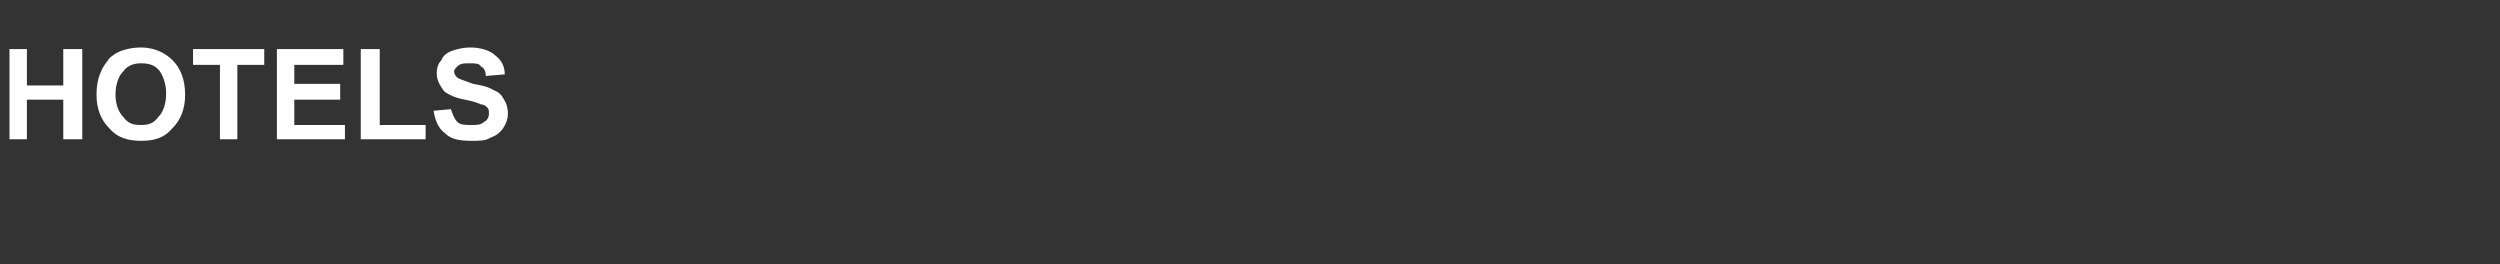 <?xml version="1.0" standalone="no"?><!DOCTYPE svg PUBLIC "-//W3C//DTD SVG 1.1//EN" "http://www.w3.org/Graphics/SVG/1.1/DTD/svg11.dtd"><svg xmlns="http://www.w3.org/2000/svg" version="1.1" width="158px" height="16.7px" viewBox="0 -3 158 16.7" style="top:-3px"><rect x="0" y="-3" width="158" height="16.7" fill="#333333" stroke="none"/><desc>Hotels</desc><defs/><g id="Polygon267998"><path d="m.6 5.8l0-5.7l1.1 0l0 2.3l2.3 0l0-2.3l1.2 0l0 5.7l-1.2 0l0-2.5l-2.3 0l0 2.5l-1.1 0zm5.5-2.8c0-.6.1-1.1.3-1.5c.1-.3.3-.5.5-.8c.2-.2.5-.4.8-.5c.3-.1.7-.2 1.2-.2c.8 0 1.5.3 2 .8c.5.5.8 1.2.8 2.2c0 .9-.3 1.6-.8 2.1c-.5.6-1.1.8-2 .8c-.8 0-1.5-.2-2-.8c-.5-.5-.8-1.2-.8-2.1zm1.2 0c0 .6.2 1.1.5 1.4c.3.4.6.5 1.1.5c.5 0 .8-.1 1.1-.5c.3-.3.5-.8.5-1.5c0-.6-.2-1.1-.4-1.4c-.3-.4-.7-.5-1.2-.5c-.5 0-.9.2-1.1.5c-.3.3-.5.8-.5 1.5zm6.6 2.8l0-4.7l-1.7 0l0-1l4.5 0l0 1l-1.7 0l0 4.7l-1.1 0zm3.6 0l0-5.7l4.2 0l0 1l-3.1 0l0 1.2l2.9 0l0 1l-2.9 0l0 1.6l3.2 0l0 .9l-4.3 0zm5.3 0l0-5.7l1.2 0l0 4.8l2.9 0l0 .9l-4.1 0zm4.6-1.8c0 0 1.1-.1 1.1-.1c.1.3.2.6.4.8c.2.2.5.2.9.2c.3 0 .6 0 .8-.2c.2-.1.3-.3.3-.5c0-.2 0-.3-.1-.4c-.1-.1-.2-.2-.4-.2c-.2-.1-.5-.2-1-.3c-.6-.1-1-.3-1.3-.5c-.3-.4-.5-.7-.5-1.2c0-.3.1-.6.3-.8c.1-.3.4-.5.7-.6c.3-.1.7-.2 1.1-.2c.7 0 1.3.2 1.6.5c.4.3.6.7.6 1.2c0 0-1.2.1-1.2.1c0-.3-.1-.5-.3-.6c-.1-.2-.4-.2-.7-.2c-.4 0-.6 0-.8.2c-.1.1-.2.2-.2.3c0 .2.1.3.2.4c.1.1.5.2 1 .4c.6.1 1 .2 1.3.4c.3.1.5.3.6.5c.2.3.3.6.3 1c0 .3-.1.6-.3.9c-.2.3-.5.5-.8.6c-.3.2-.7.2-1.2.2c-.8 0-1.3-.1-1.7-.5c-.4-.3-.6-.8-.7-1.4z" stroke="none" fill="#fff"/></g></svg>